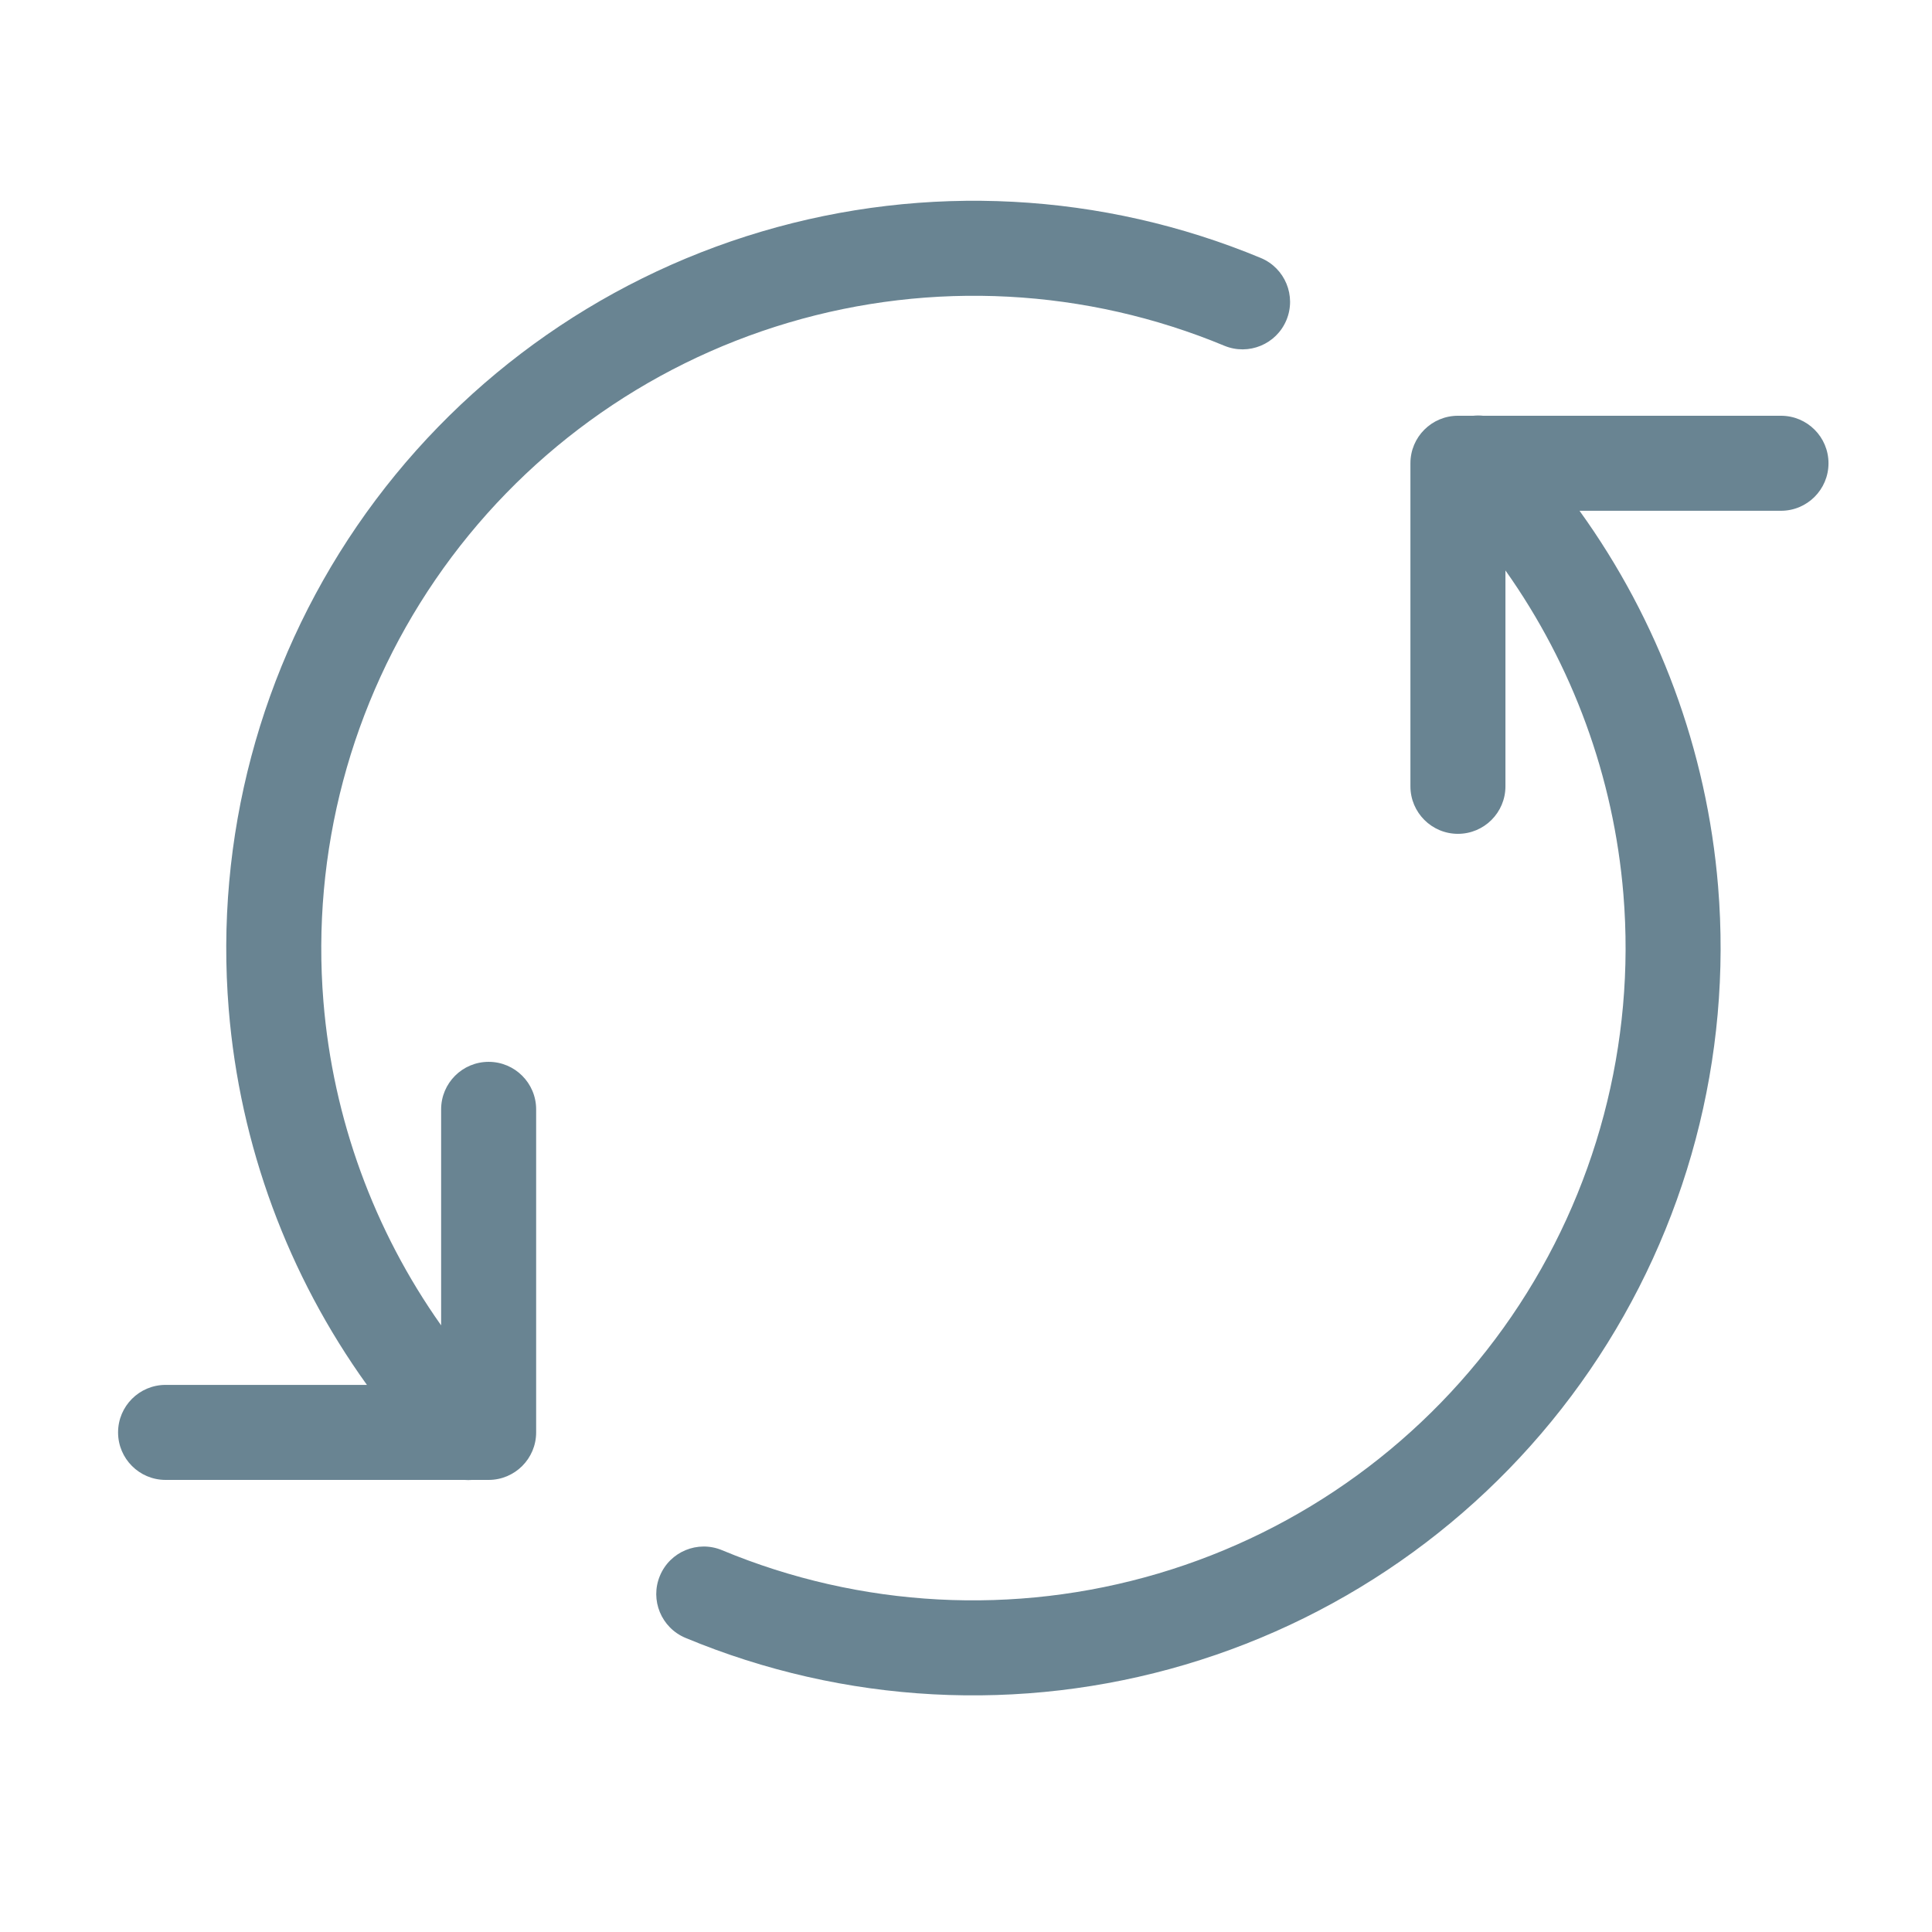 <svg width="61" height="61" viewBox="0 0 61 61" fill="none" xmlns="http://www.w3.org/2000/svg">
<path d="M46.828 13.127H56.232C57.061 13.127 57.732 13.798 57.732 14.627C57.732 15.455 57.061 16.127 56.232 16.127H49.871C52.368 19.591 53.892 23.687 54.246 27.984C54.692 33.389 53.262 38.784 50.198 43.259C47.134 47.735 42.623 51.019 37.423 52.558C32.222 54.098 26.65 53.799 21.644 51.714C20.879 51.395 20.517 50.517 20.836 49.753C21.154 48.988 22.032 48.626 22.797 48.945C27.167 50.766 32.032 51.025 36.571 49.681C41.111 48.337 45.049 45.471 47.724 41.564C50.398 37.658 51.645 32.949 51.256 28.231C50.951 24.534 49.656 21.008 47.532 18.011V24.827C47.532 25.655 46.861 26.327 46.032 26.327C45.204 26.327 44.532 25.655 44.532 24.827V14.627C44.532 13.798 45.204 13.127 46.032 13.127H46.516C46.62 13.116 46.724 13.116 46.828 13.127ZM24.039 7.313C29.235 5.772 34.803 6.066 39.808 8.145C40.572 8.463 40.935 9.341 40.617 10.106C40.299 10.871 39.421 11.233 38.656 10.916C34.288 9.101 29.427 8.844 24.892 10.189C20.356 11.534 16.421 14.398 13.748 18.301C11.075 22.204 9.827 26.909 10.212 31.624C10.514 35.321 11.807 38.848 13.928 41.846V35.026C13.928 34.198 14.599 33.526 15.428 33.526C16.256 33.526 16.928 34.198 16.928 35.026V45.226C16.928 46.054 16.256 46.726 15.428 46.726H14.908C14.826 46.733 14.744 46.733 14.662 46.726H5.228C4.399 46.726 3.728 46.055 3.728 45.226C3.728 44.398 4.399 43.726 5.228 43.726H11.585C9.093 40.26 7.573 36.165 7.222 31.869C6.78 26.467 8.211 21.078 11.273 16.606C14.336 12.135 18.843 8.854 24.039 7.313Z" fill="#698492"/>
</svg>
